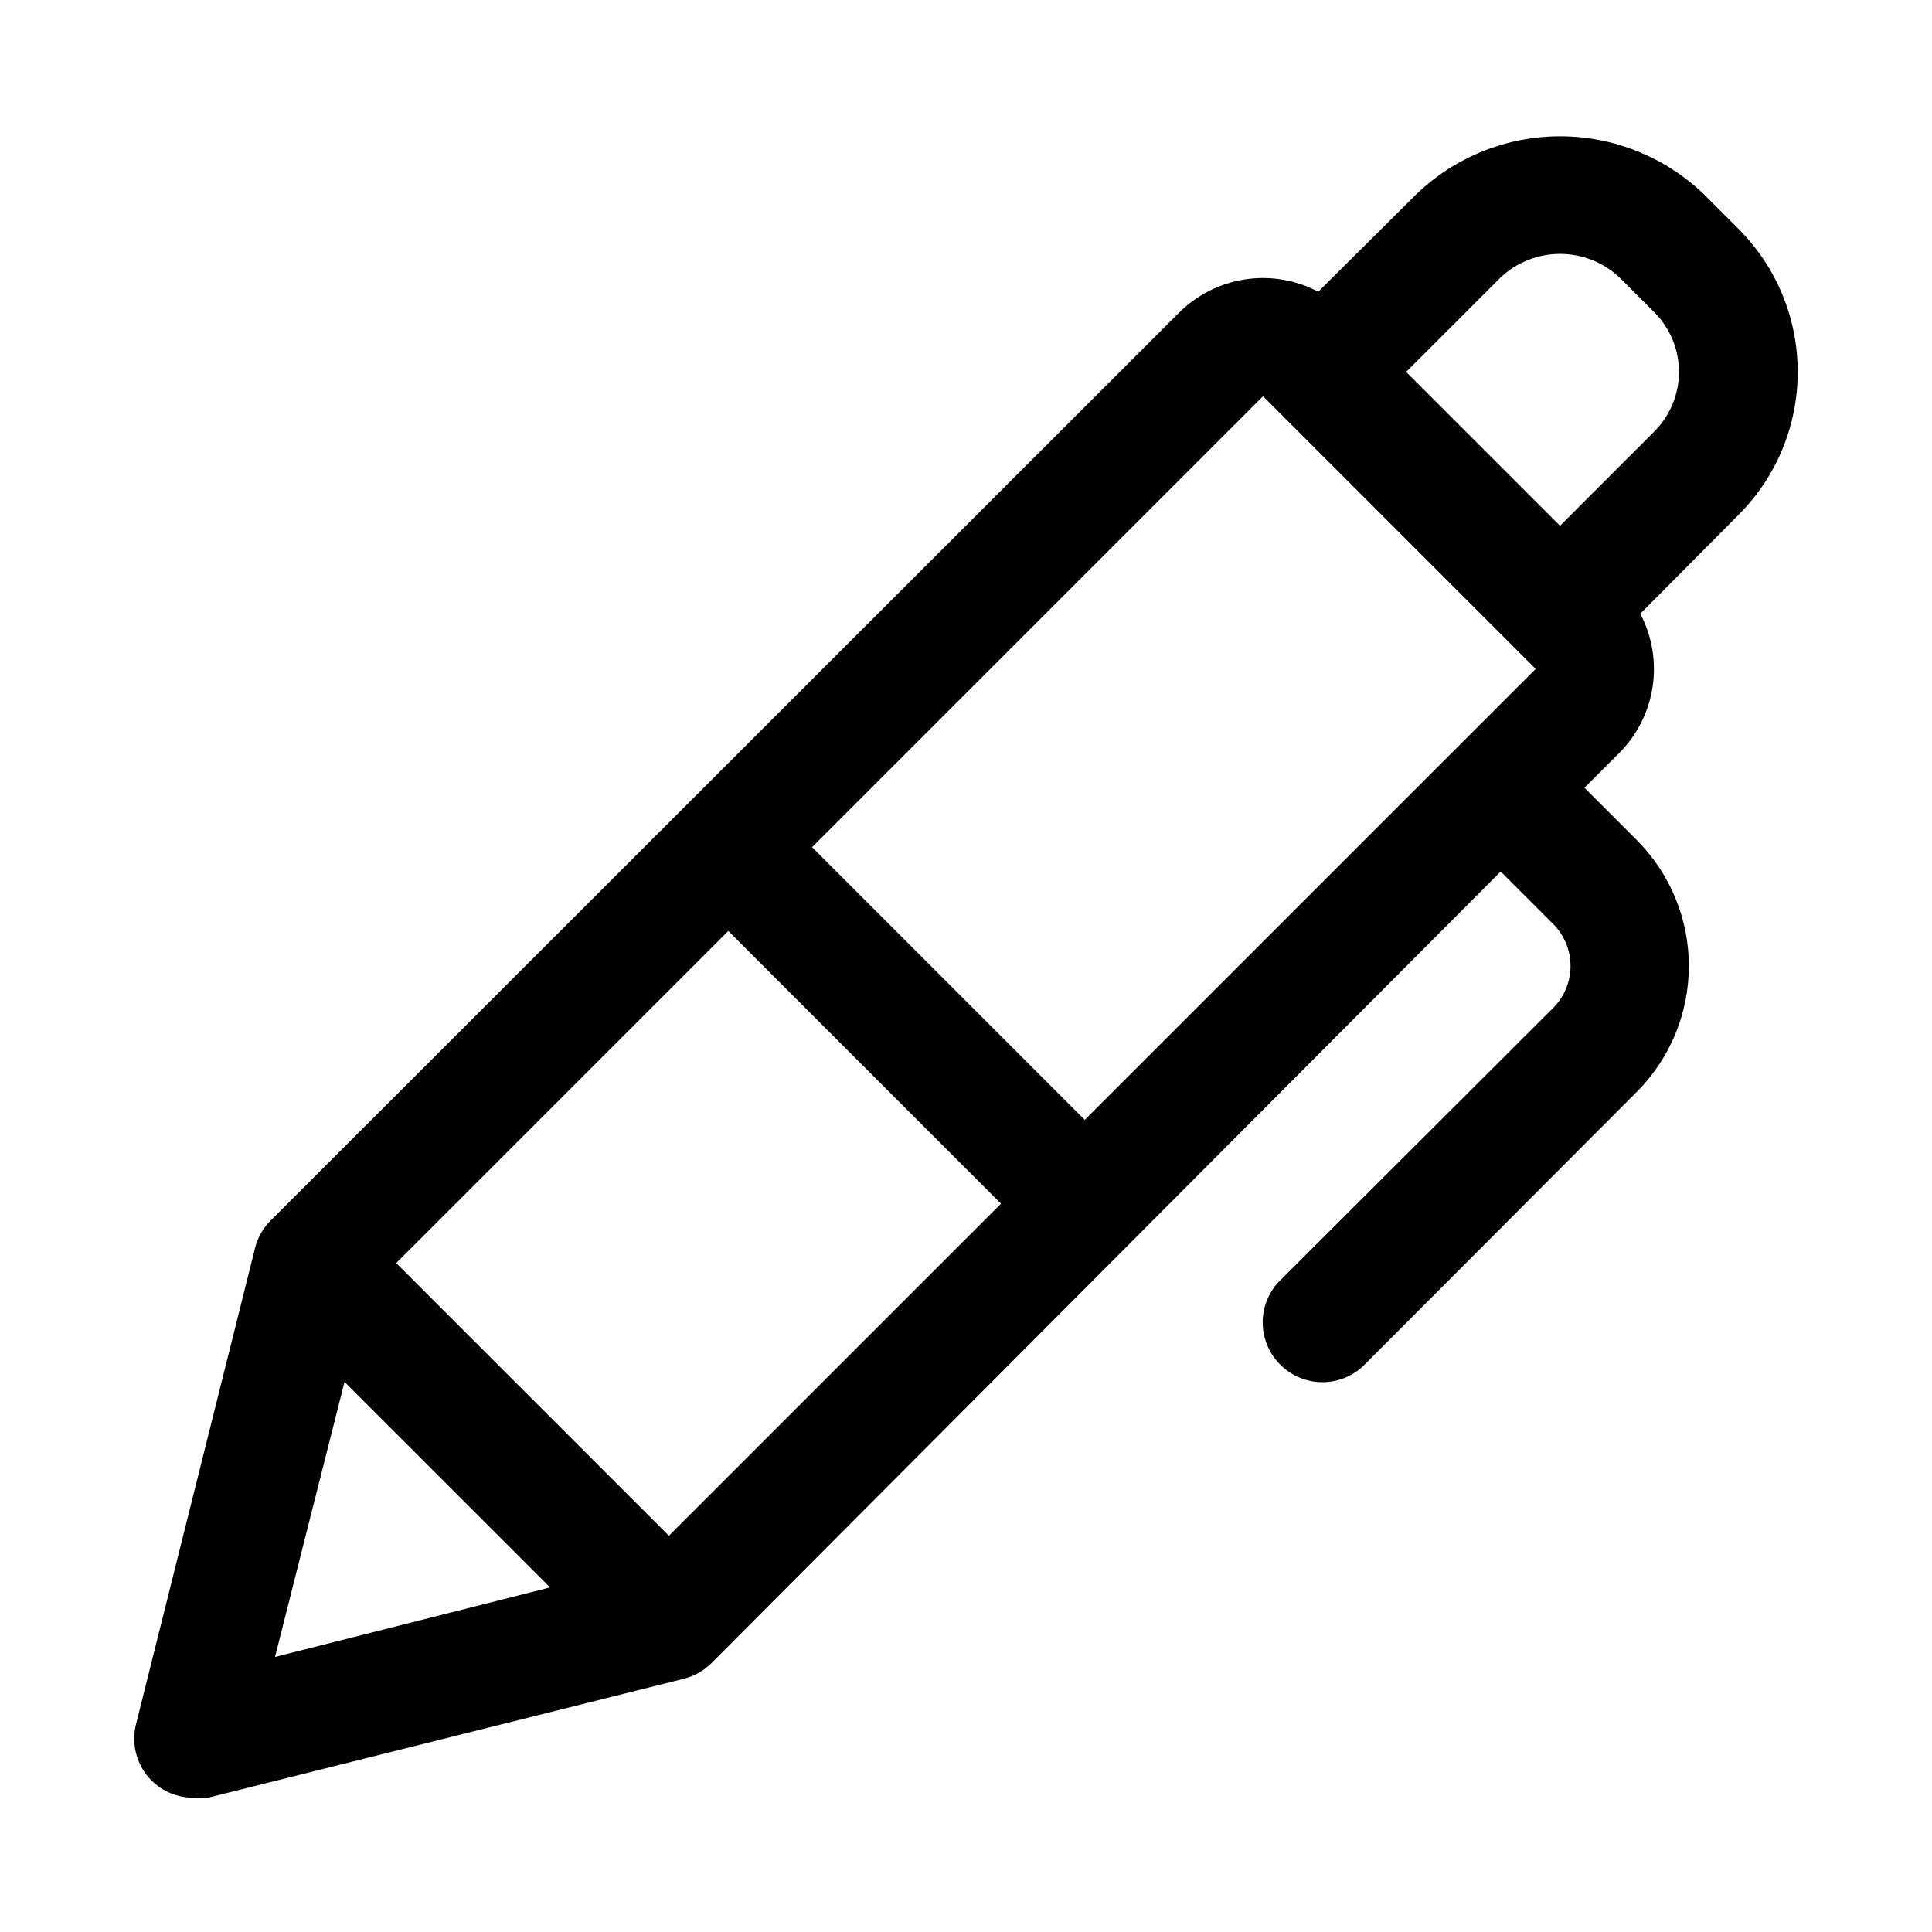 <?xml version="1.0" encoding="UTF-8"?>
<!-- Uploaded to: SVG Repo, www.svgrepo.com, Generator: SVG Repo Mixer Tools -->
<svg fill="#000000" width="800px" height="800px" version="1.1" viewBox="144 144 512 512" xmlns="http://www.w3.org/2000/svg">
 <path d="m620.41 242.56c0.008-14.238-5.656-27.895-15.742-37.945l-9.289-9.289c-10.223-9.758-23.812-15.203-37.945-15.203s-27.719 5.445-37.941 15.203l-26.137 25.98c-5.926-3.121-12.695-4.269-19.32-3.277-6.625 0.992-12.762 4.07-17.52 8.785l-240.88 240.73c-2.016 2.047-3.43 4.606-4.094 7.402l-31.488 125.95v-0.004c-1.355 5.359 0.199 11.039 4.094 14.957 2.969 2.949 6.992 4.59 11.176 4.566 1.258 0.152 2.523 0.152 3.781 0l125.95-31.488c2.793-0.664 5.352-2.078 7.398-4.094l209.24-209.87 13.855 13.855c2.981 2.957 4.656 6.981 4.656 11.18 0 4.195-1.676 8.219-4.656 11.176l-72.266 72.109c-2.981 2.957-4.656 6.981-4.656 11.176 0 4.199 1.676 8.223 4.656 11.18 2.957 2.981 6.981 4.656 11.176 4.656 4.199 0 8.223-1.676 11.18-4.656l72.109-72.266c8.844-8.855 13.812-20.859 13.812-33.375 0-12.52-4.969-24.523-13.812-33.379l-13.855-13.855 9.289-9.289c4.719-4.754 7.797-10.891 8.785-17.516 0.992-6.629-0.156-13.395-3.273-19.324l25.977-26.137c10.086-10.051 15.75-23.703 15.742-37.941zm-141.7 6.453 72.266 72.266-119.5 119.5-72.266-72.266zm-229.71 229.71 88.012-88.008 72.266 72.266-88.012 88.008zm-13.699 31.488 54.477 54.473-72.895 18.422zm347.16-251.91-25.035 25.035-40.777-40.777 25.035-25.035c4.262-4.004 9.895-6.238 15.742-6.238 5.852 0 11.484 2.234 15.746 6.238l9.289 9.289c4.152 4.188 6.484 9.848 6.484 15.746 0 5.898-2.332 11.555-6.484 15.742z"/>
</svg>